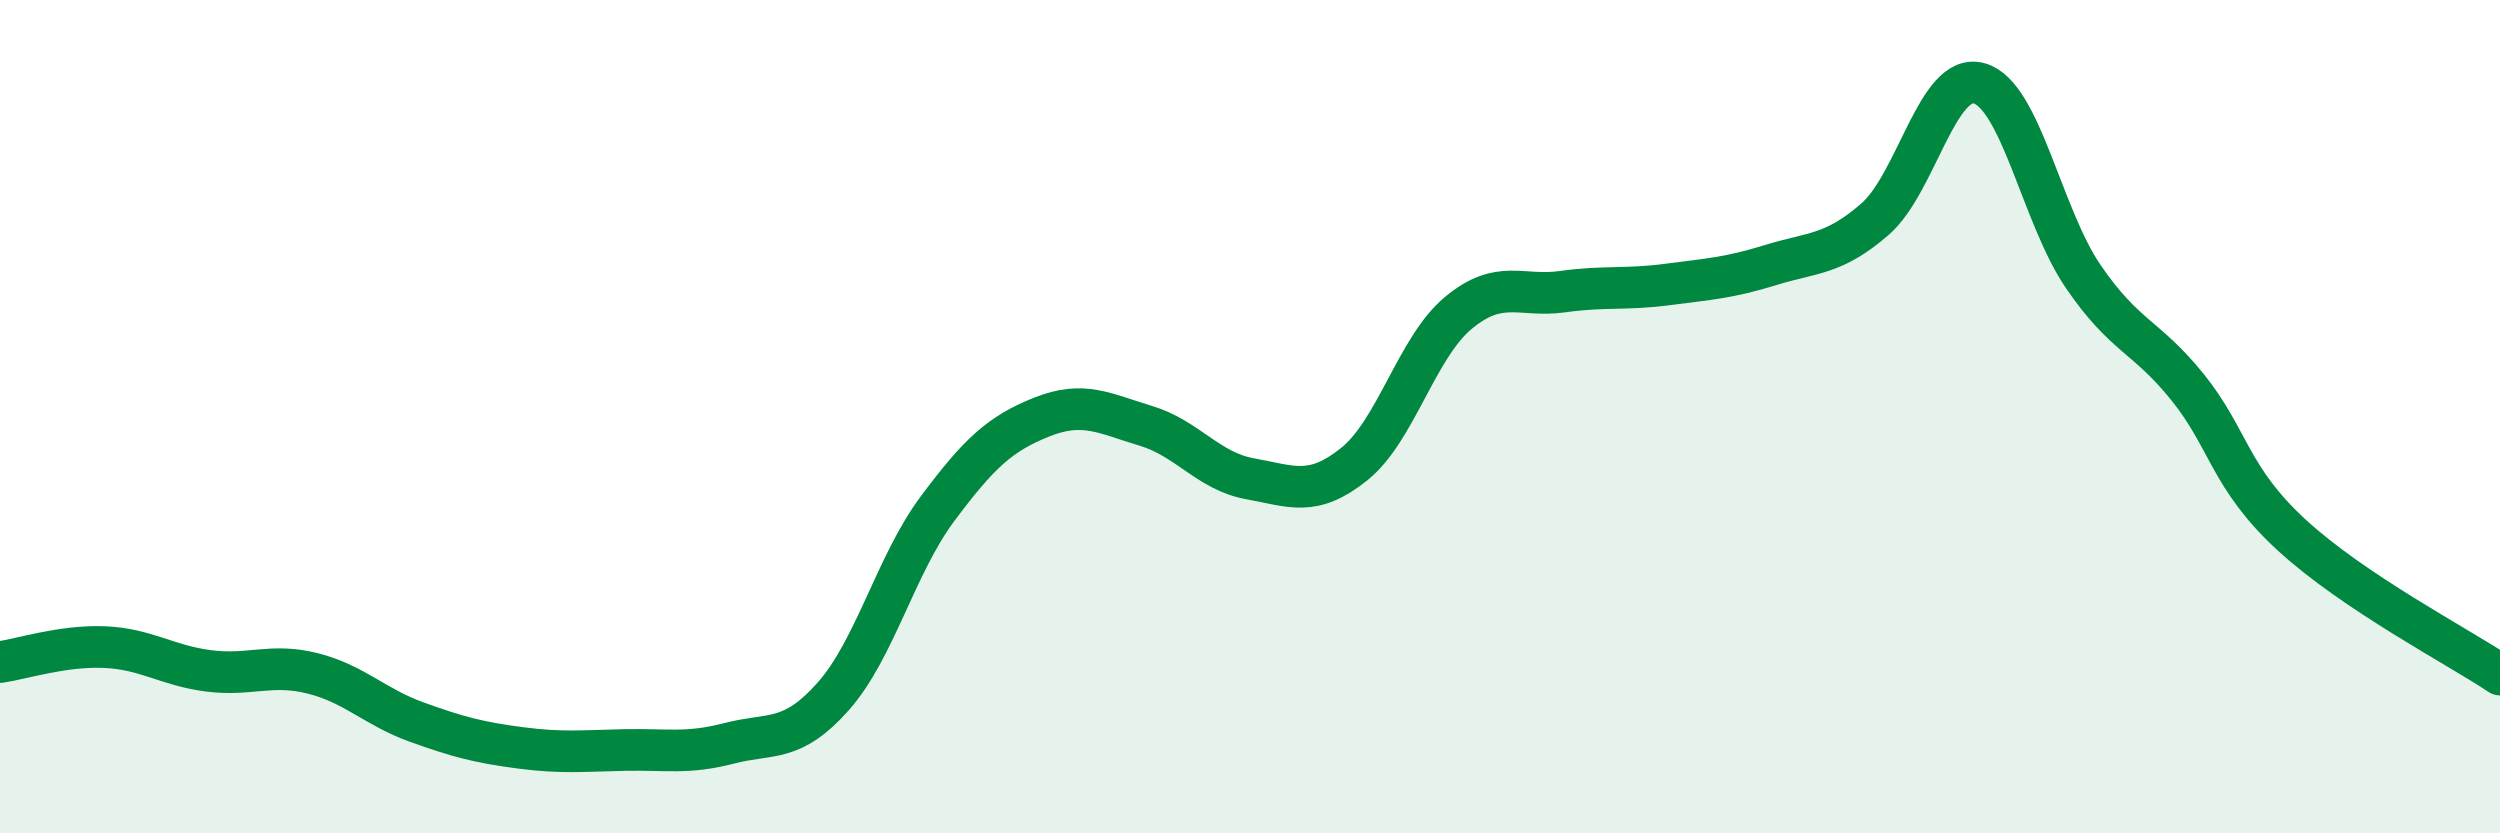
    <svg width="60" height="20" viewBox="0 0 60 20" xmlns="http://www.w3.org/2000/svg">
      <path
        d="M 0,15.89 C 0.5,15.82 1.5,15.49 2.5,15.53 C 3.5,15.57 4,15.97 5,16.1 C 6,16.23 6.5,15.91 7.5,16.16 C 8.5,16.41 9,16.97 10,17.33 C 11,17.69 11.5,17.82 12.5,17.95 C 13.5,18.08 14,18.02 15,18 C 16,17.98 16.5,18.1 17.5,17.84 C 18.5,17.58 19,17.84 20,16.71 C 21,15.58 21.5,13.55 22.5,12.21 C 23.5,10.87 24,10.41 25,10.01 C 26,9.61 26.5,9.92 27.5,10.22 C 28.5,10.52 29,11.31 30,11.49 C 31,11.67 31.5,11.94 32.5,11.14 C 33.5,10.34 34,8.34 35,7.51 C 36,6.68 36.5,7.14 37.5,7 C 38.5,6.86 39,6.96 40,6.83 C 41,6.7 41.5,6.67 42.5,6.36 C 43.5,6.05 44,6.13 45,5.26 C 46,4.39 46.5,1.72 47.5,2 C 48.5,2.28 49,5.18 50,6.64 C 51,8.1 51.5,8.05 52.5,9.29 C 53.5,10.53 53.5,11.46 55,12.84 C 56.5,14.22 59,15.52 60,16.19L60 20L0 20Z"
        fill="#008740"
        opacity="0.1"
        stroke-linecap="round"
        stroke-linejoin="round"
      />
      <path
        d="M 0,15.89 C 0.5,15.82 1.5,15.49 2.5,15.53 C 3.5,15.57 4,15.97 5,16.1 C 6,16.23 6.5,15.91 7.5,16.16 C 8.5,16.41 9,16.97 10,17.33 C 11,17.69 11.5,17.82 12.5,17.95 C 13.5,18.08 14,18.02 15,18 C 16,17.98 16.5,18.1 17.5,17.84 C 18.5,17.58 19,17.84 20,16.71 C 21,15.58 21.5,13.55 22.5,12.21 C 23.5,10.87 24,10.41 25,10.01 C 26,9.61 26.5,9.92 27.5,10.22 C 28.5,10.52 29,11.31 30,11.49 C 31,11.67 31.5,11.94 32.5,11.14 C 33.5,10.34 34,8.34 35,7.51 C 36,6.68 36.5,7.14 37.5,7 C 38.5,6.86 39,6.96 40,6.83 C 41,6.7 41.5,6.67 42.5,6.36 C 43.5,6.05 44,6.13 45,5.26 C 46,4.39 46.5,1.72 47.5,2 C 48.5,2.28 49,5.18 50,6.64 C 51,8.1 51.5,8.05 52.5,9.29 C 53.5,10.53 53.5,11.46 55,12.84 C 56.5,14.22 59,15.52 60,16.19"
        stroke="#008740"
        stroke-width="1"
        fill="none"
        stroke-linecap="round"
        stroke-linejoin="round"
      />
    </svg>
  